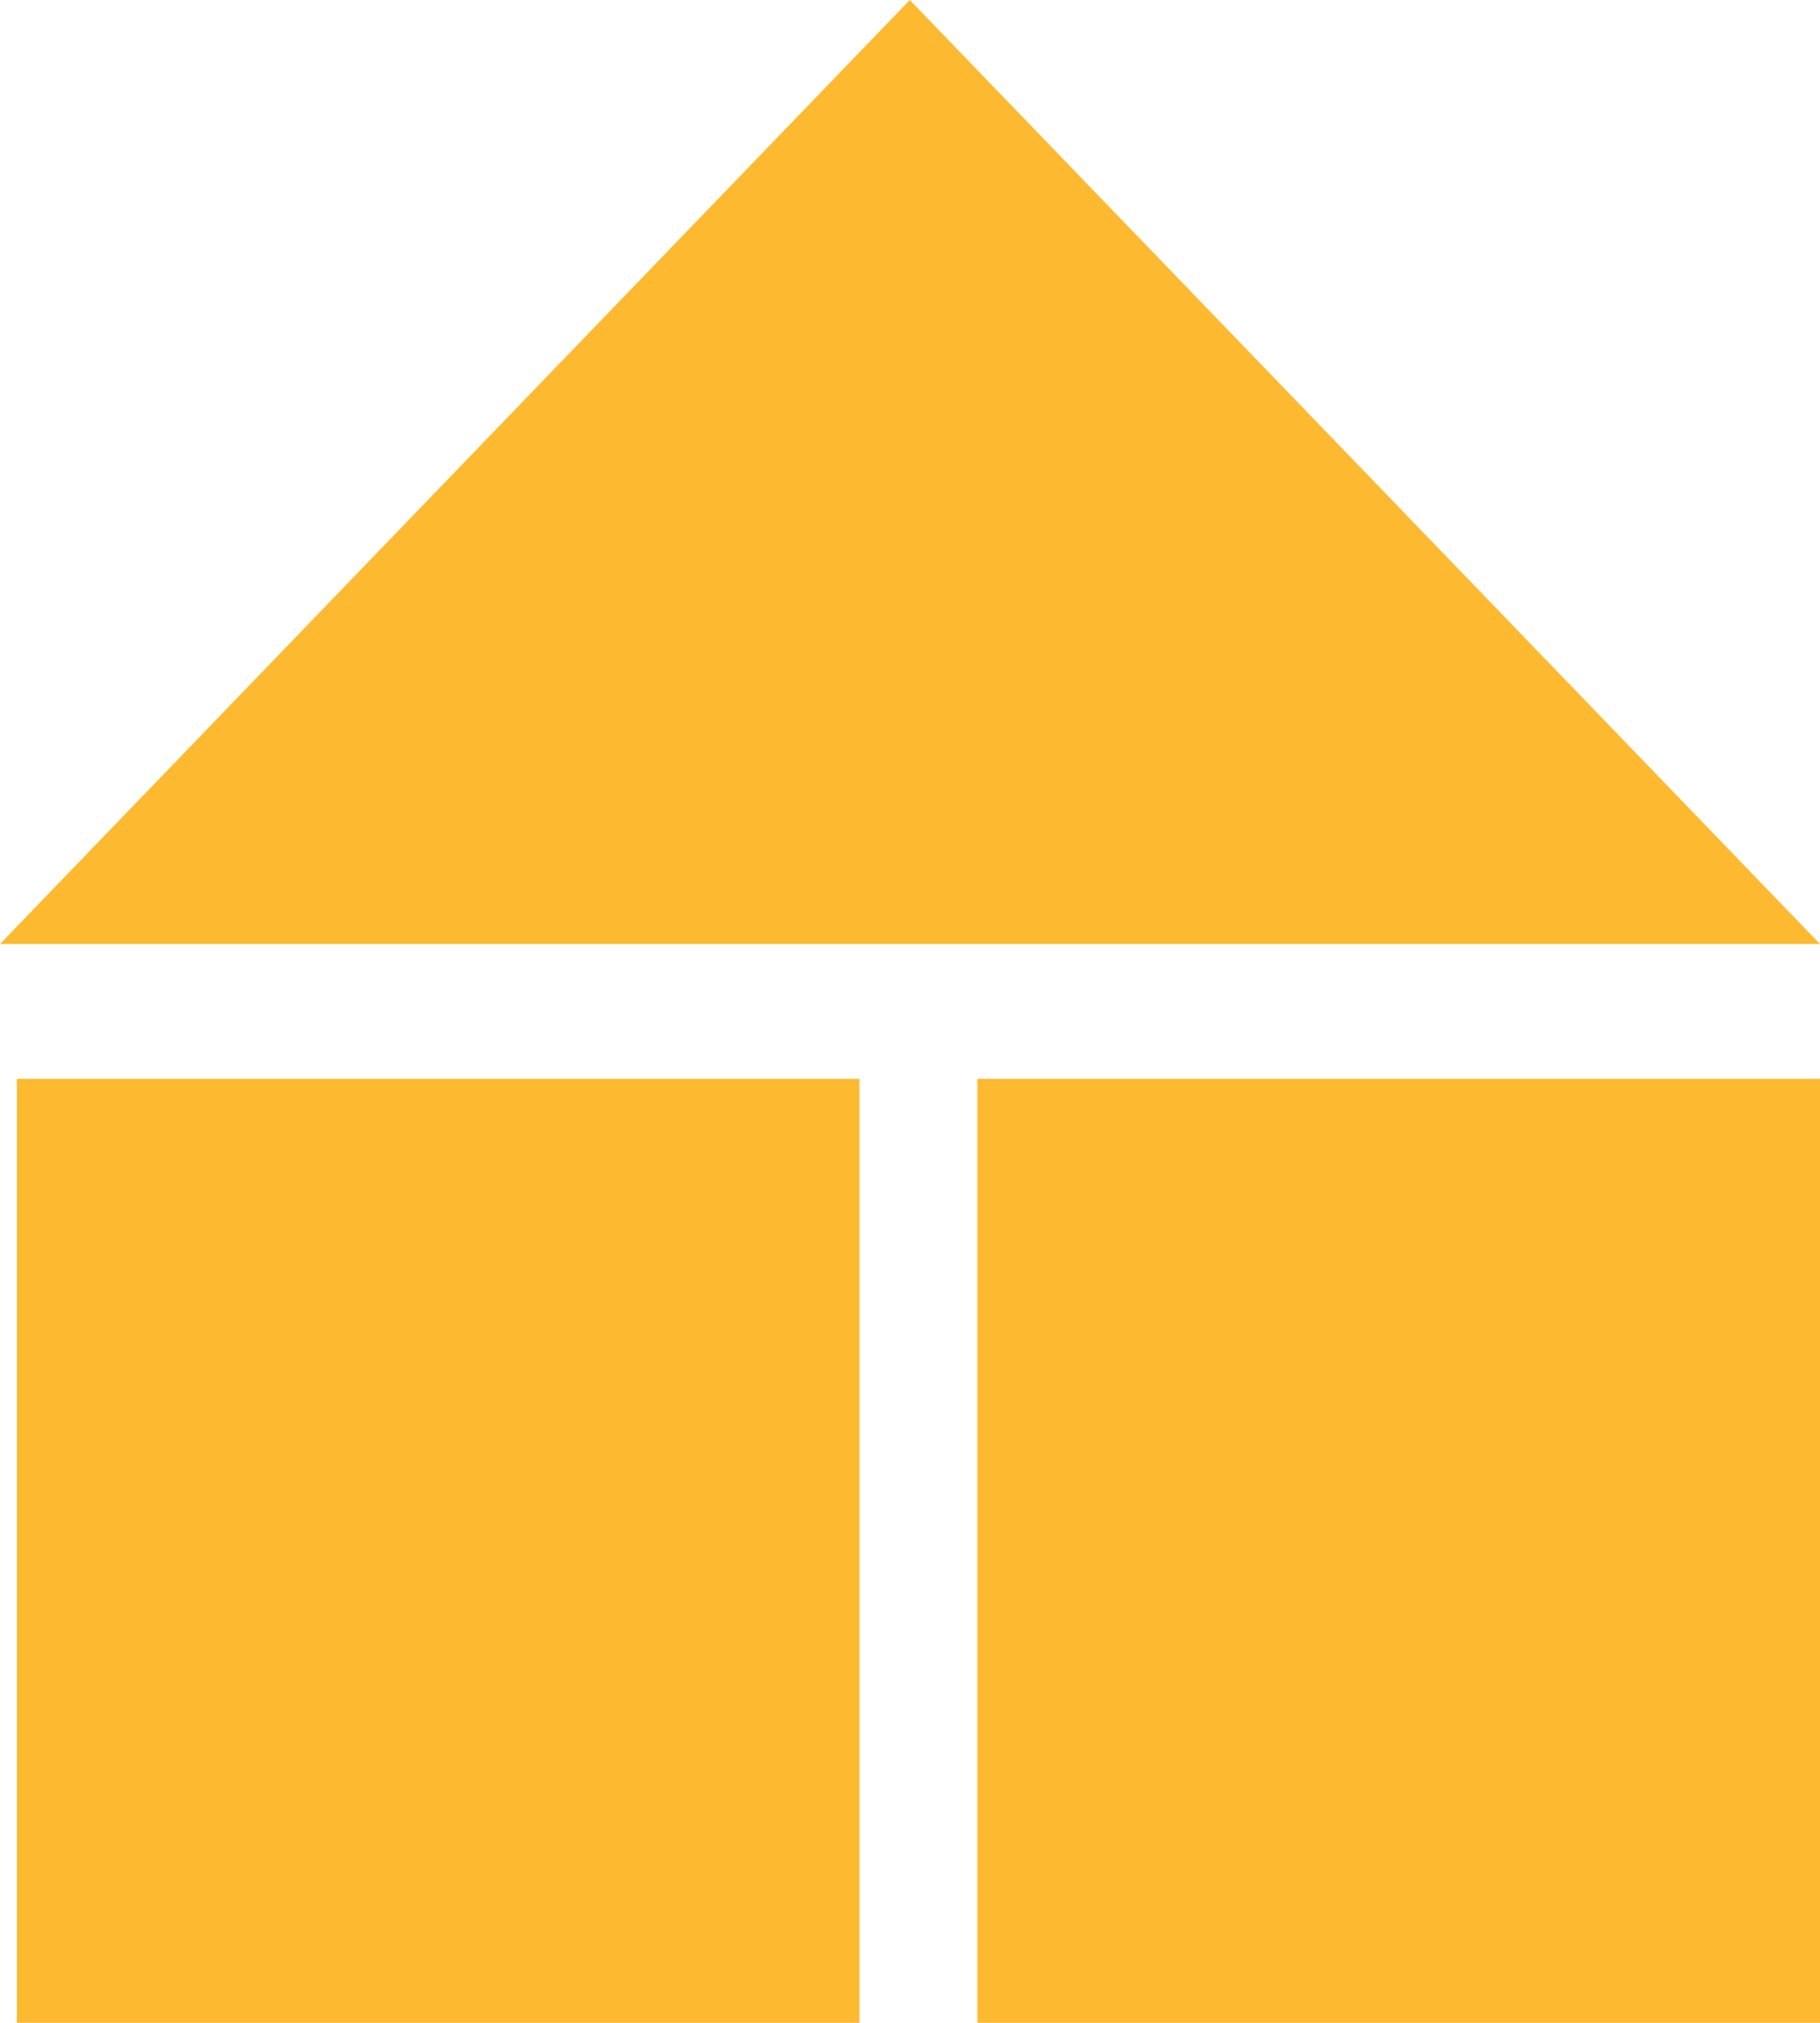 <svg width="45" height="50" viewBox="0 0 45 50" fill="none" xmlns="http://www.w3.org/2000/svg">
  <g clip-path="url(#clip0)">
    <path d="M21.25 26.666H0.417V50H21.25V26.666Z" fill="#FDBA30" />
    <path d="M45 26.666H24.166V50H45V26.666Z" fill="#FDBA30" />
    <path d="M45 23.334H0C7.498 15.556 14.996 7.778 22.495 0L45 23.334Z" fill="#FDBA30" />
  </g>
  <defs>
    <clipPath id="clip0">
      <rect width="45" height="50" fill="white" />
    </clipPath>
  </defs>
</svg>
  